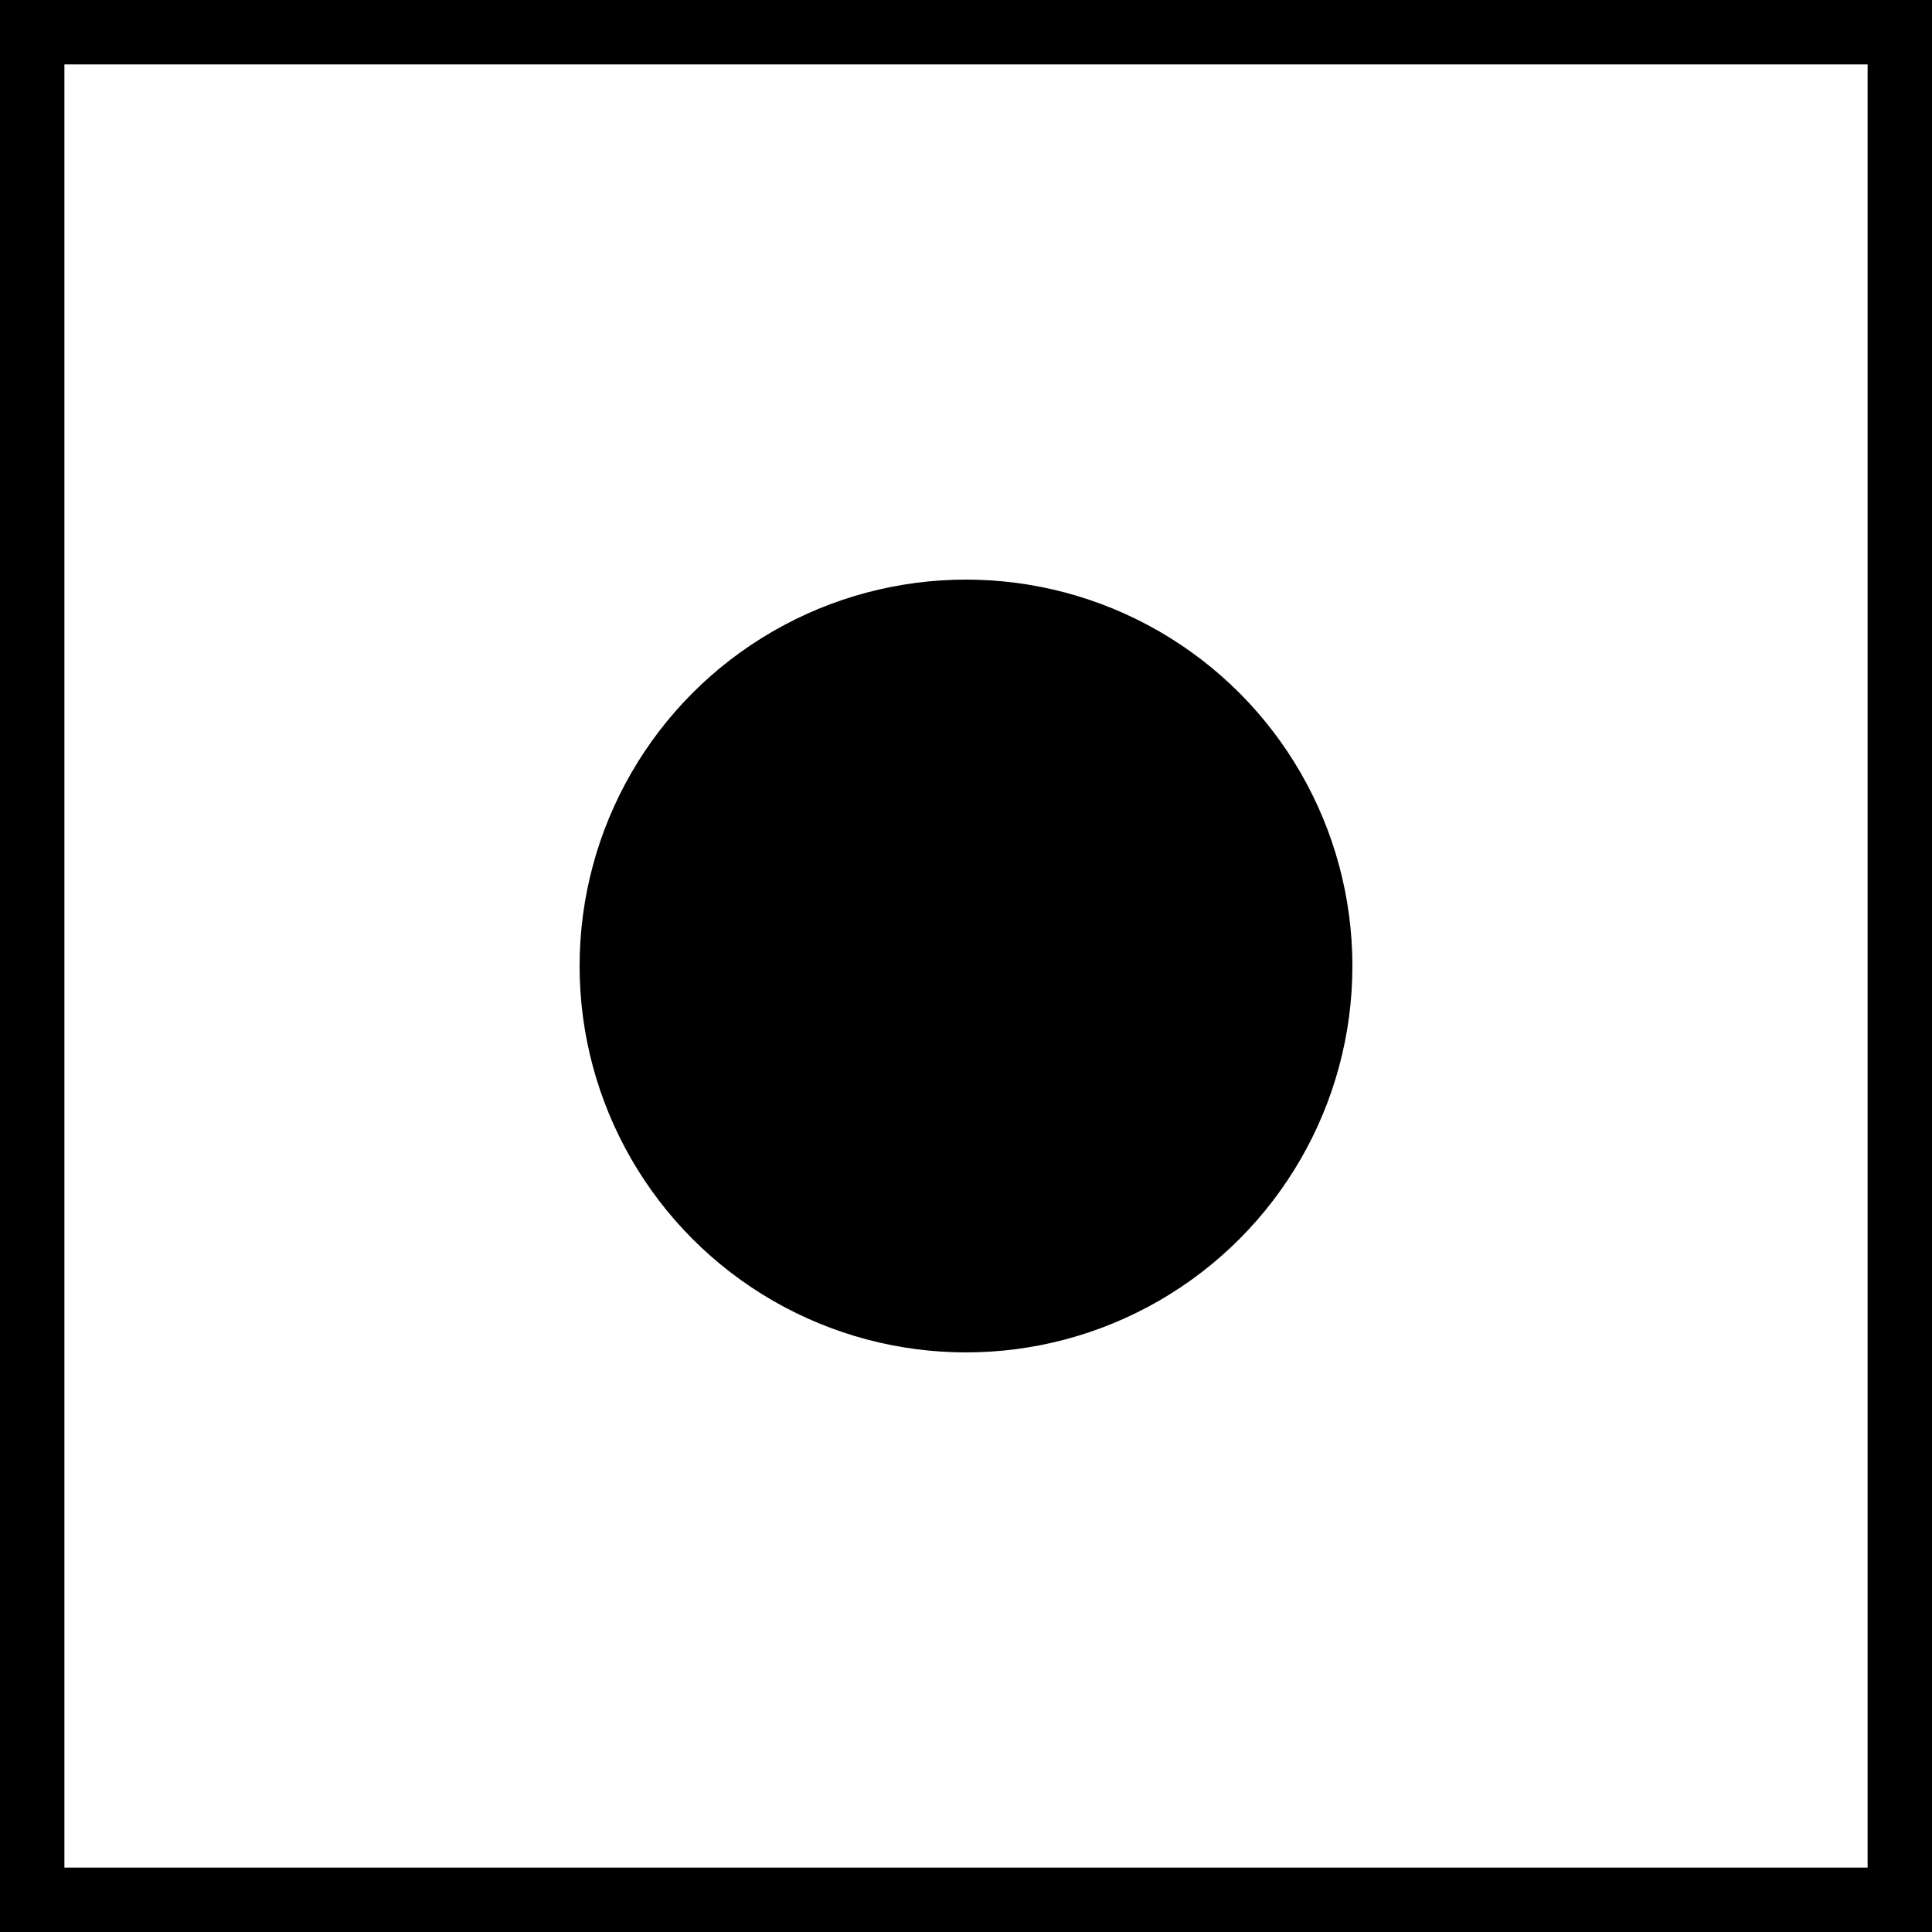 <svg xmlns="http://www.w3.org/2000/svg" height="30" width="30"><rect width="100%" height="100%" fill="#808080" stroke="none"/><path fill="#fff" stroke="#000" d="M.5.5h29v29H.5z"/><circle cx="15" cy="15" r="6"/></svg>